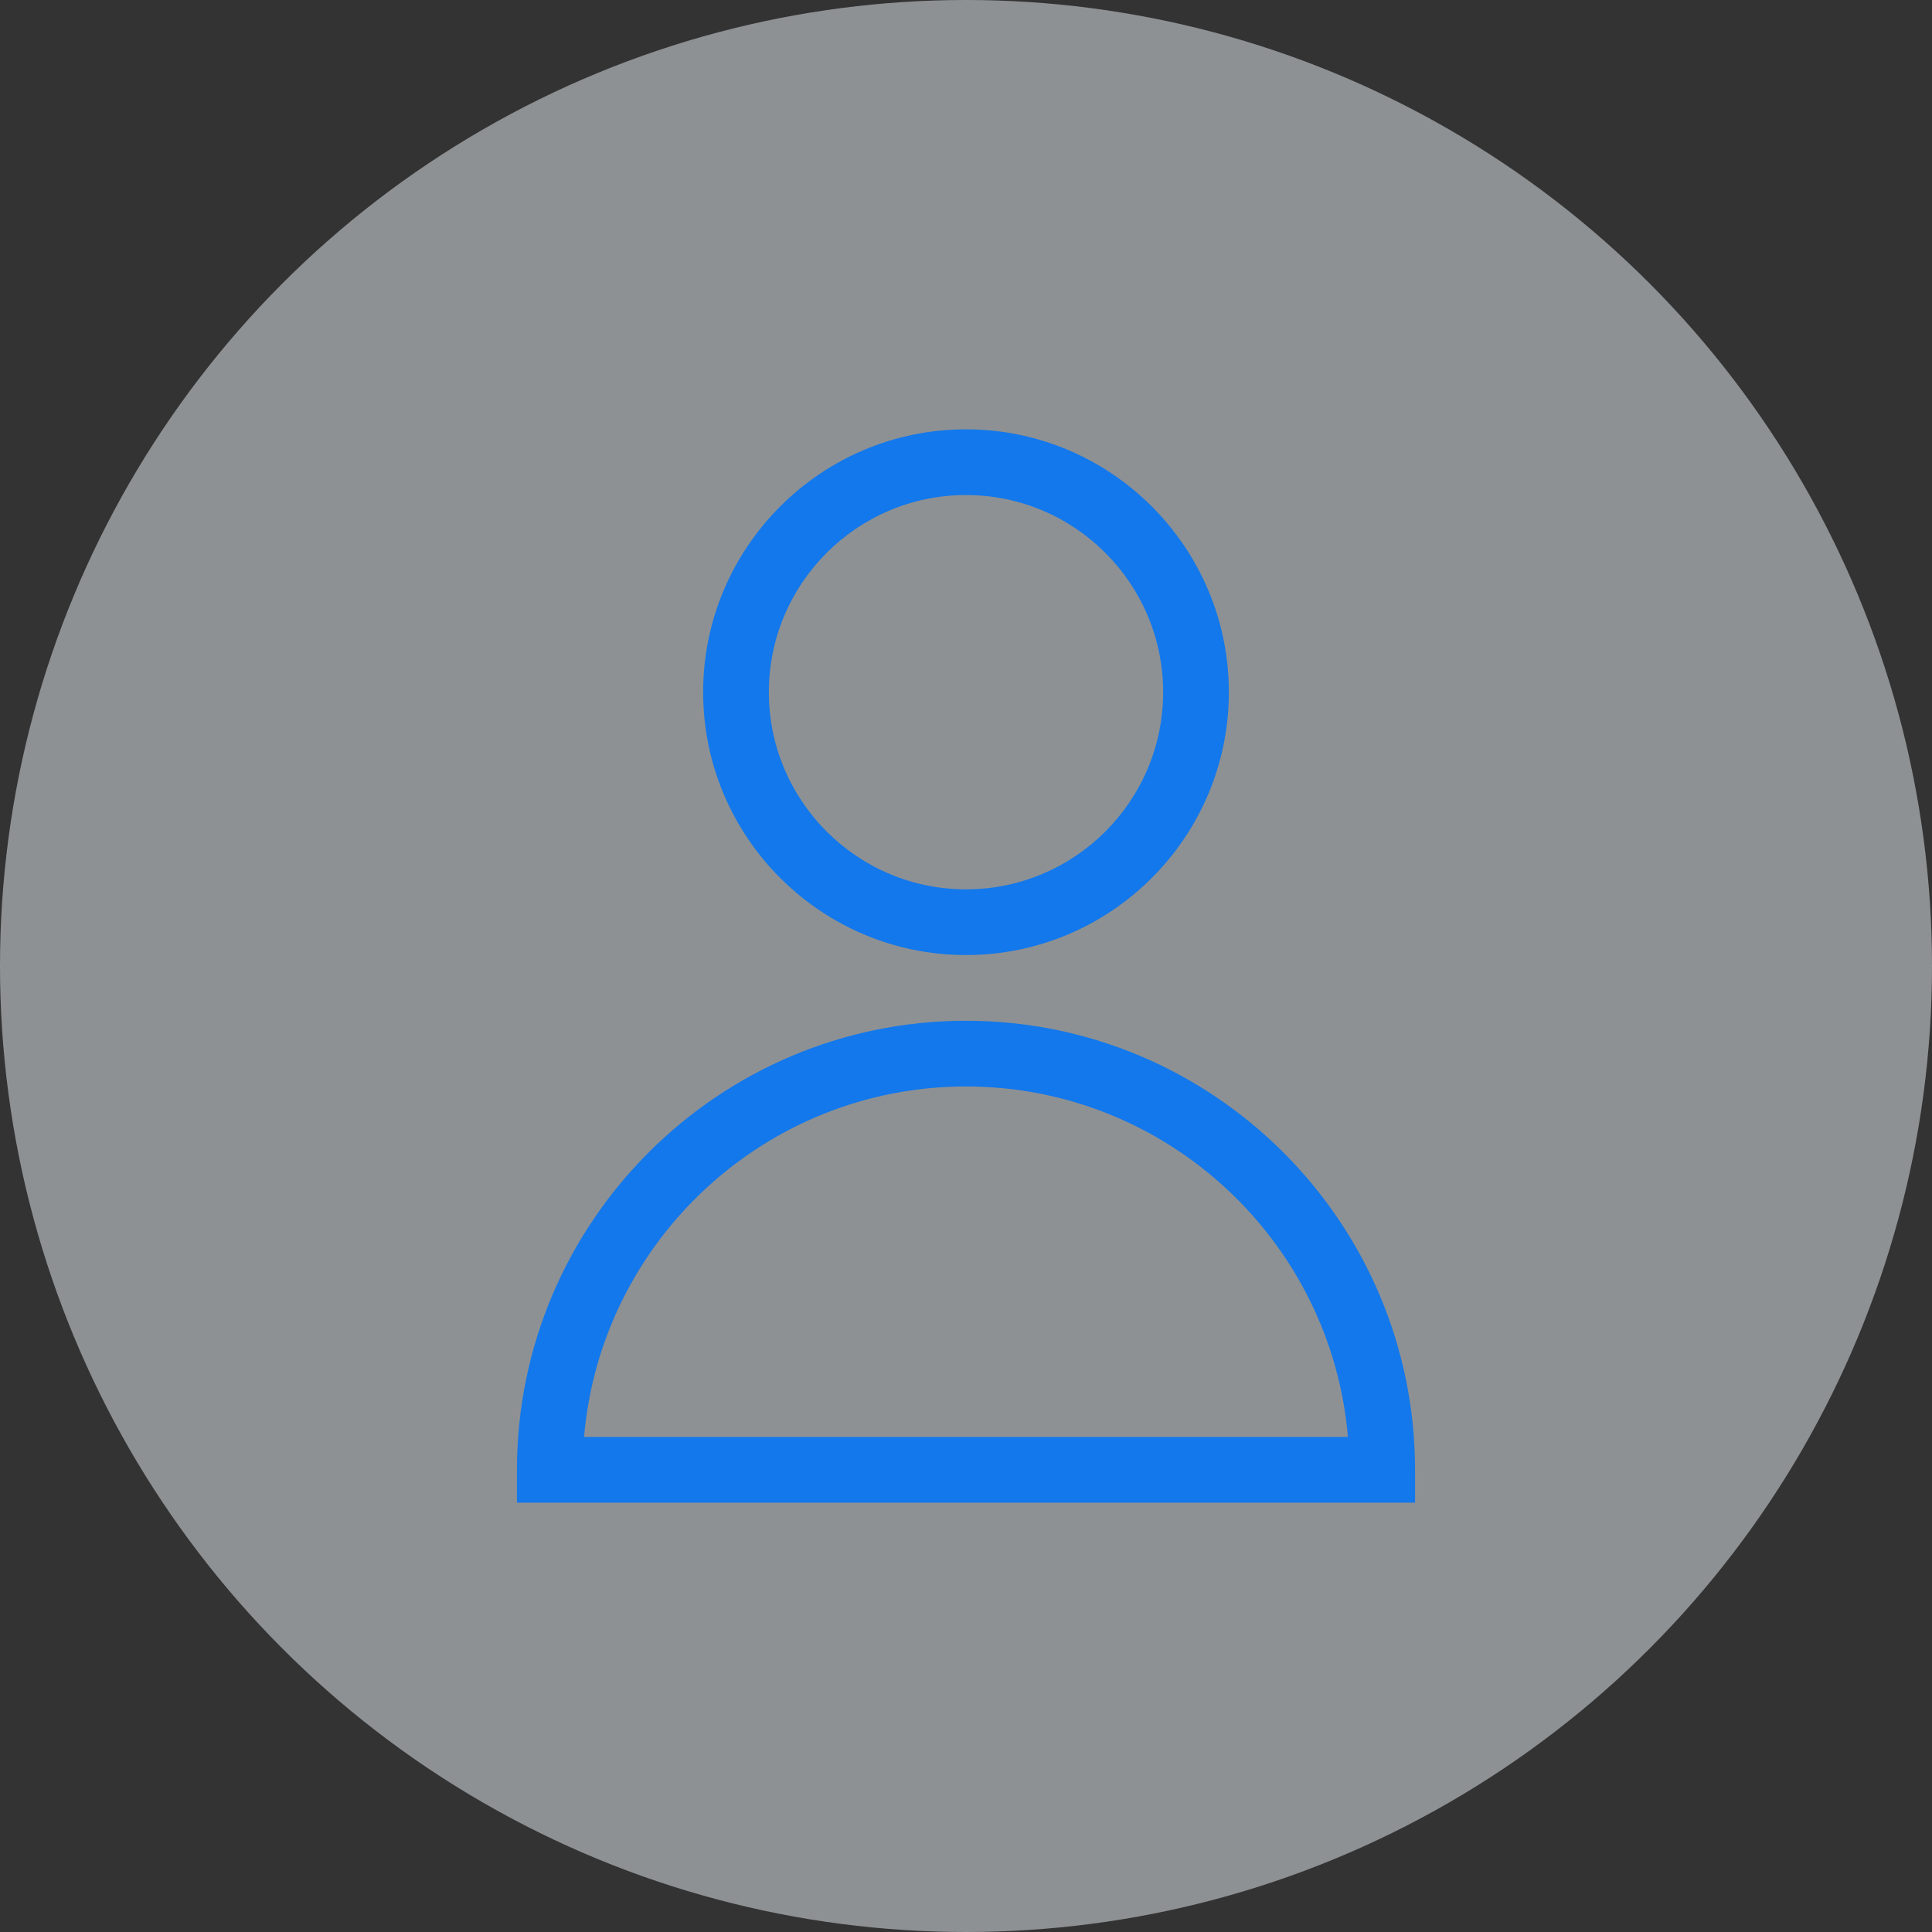 <svg xmlns="http://www.w3.org/2000/svg" width="180" height="180" viewBox="0 0 180 180" fill="none"><rect x="0" y="0" width="180" height="180" fill="#333333" stroke="none"/><circle opacity="0.5" cx="90" cy="90" r="90" fill="#EAF0F4"></circle><path d="M90 40C76.496 40 65.51 50.986 65.51 64.49C65.51 77.994 76.496 88.98 90 88.98C103.504 88.98 114.49 77.993 114.49 64.49C114.49 50.986 103.504 40 90 40ZM90 82.857C79.872 82.857 71.633 74.618 71.633 64.49C71.633 54.362 79.872 46.123 90 46.123C100.128 46.123 108.367 54.362 108.367 64.49C108.367 74.618 100.128 82.857 90 82.857Z" fill="#1378EB"></path><path d="M90 95.102C66.931 95.102 48.163 113.87 48.163 136.939V140H131.837V136.939C131.837 113.87 113.069 95.102 90 95.102ZM54.416 133.878C55.974 115.613 71.338 101.224 90 101.224C108.662 101.224 124.026 115.612 125.584 133.878H54.416Z" fill="#1378EB"></path></svg>
